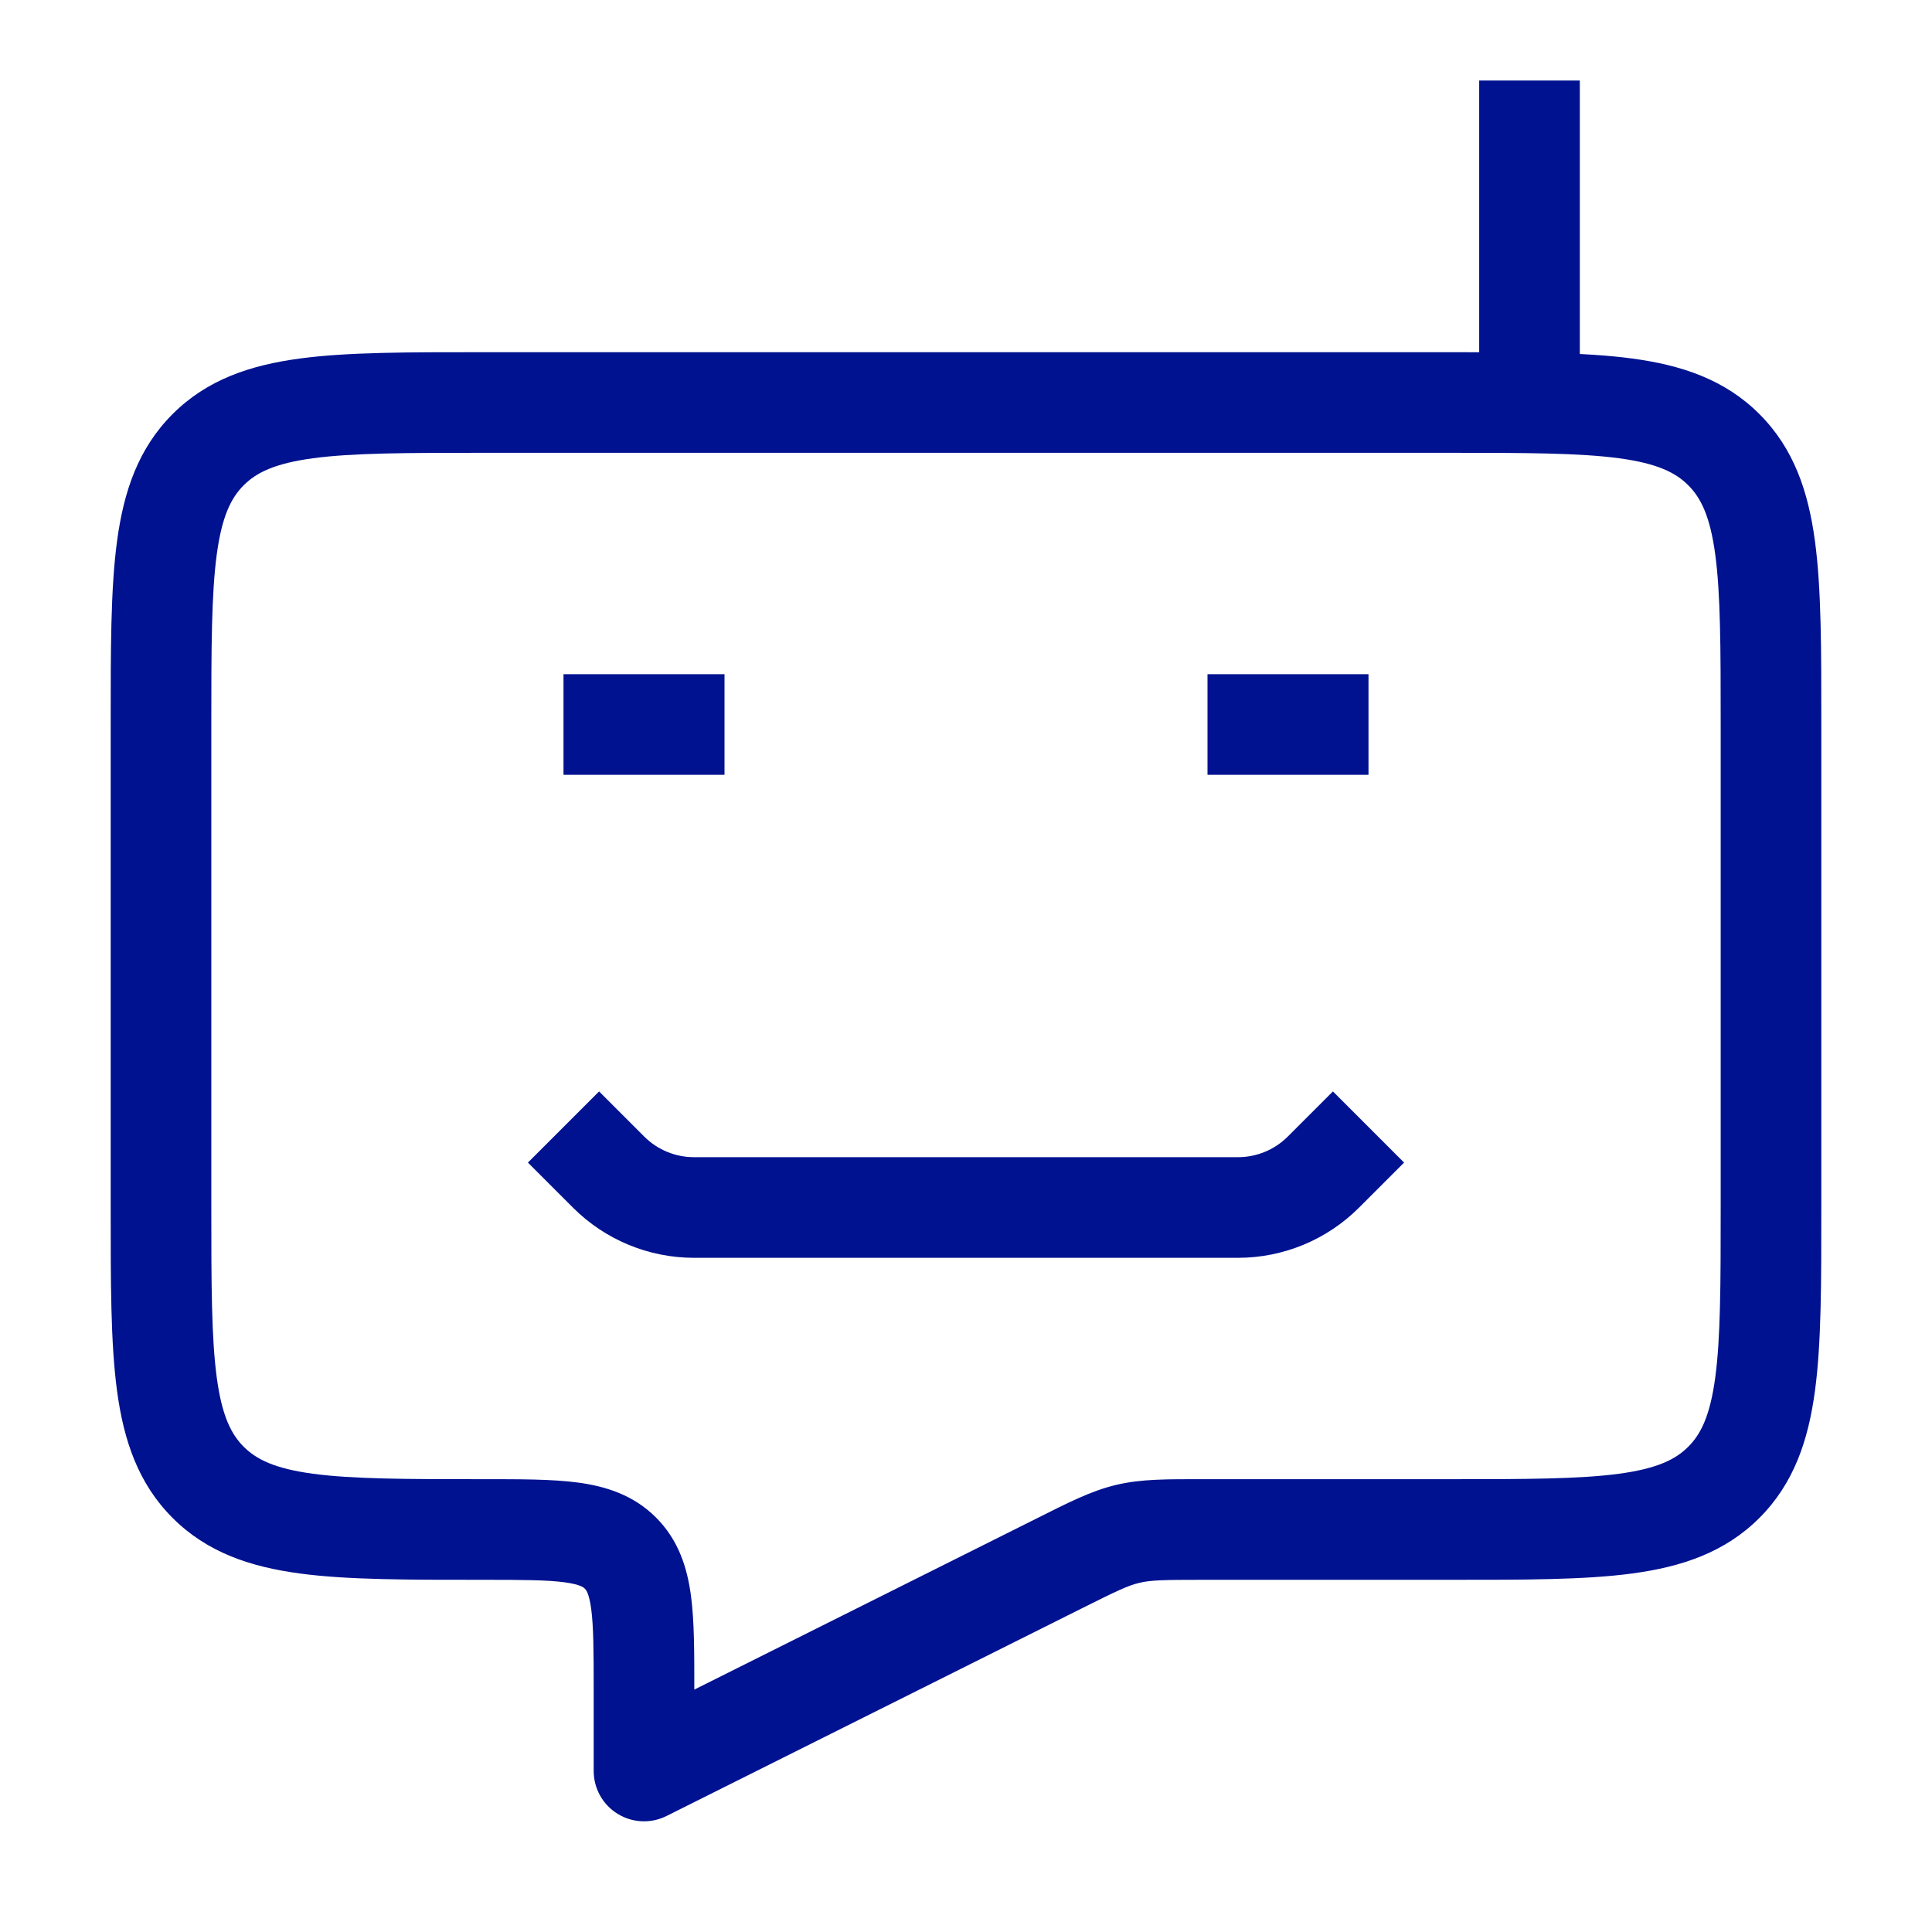 <svg width="48" height="48" viewBox="0 0 48 48" fill="none" xmlns="http://www.w3.org/2000/svg">
<path d="M26.311 38.845L25.752 37.727L25.752 37.727L26.311 38.845ZM16 44H14.75C14.75 44.433 14.974 44.836 15.343 45.063C15.711 45.291 16.172 45.312 16.559 45.118L16 44ZM15.414 38.586L14.53 39.47H14.53L15.414 38.586ZM28.025 38.107L28.312 39.324L28.025 38.107ZM5.172 36.828L6.055 35.944H6.055L5.172 36.828ZM42.828 36.828L41.944 35.944L42.828 36.828ZM32.879 29.121L31.995 28.237L32.879 29.121ZM15.121 29.121L14.237 30.005V30.005L15.121 29.121ZM12 11.25H36V8.75H12V11.25ZM42.75 18V30H45.25V18H42.75ZM5.25 30V18H2.75V30H5.25ZM36 36.75H29.889V39.25H36V36.75ZM25.752 37.727L15.441 42.882L16.559 45.118L26.87 39.963L25.752 37.727ZM17.25 44V42H14.75V44H17.25ZM12 39.25C12.978 39.25 13.586 39.253 14.028 39.312C14.434 39.367 14.508 39.448 14.53 39.47L16.298 37.702C15.734 37.138 15.044 36.926 14.361 36.834C13.714 36.747 12.908 36.75 12 36.75V39.25ZM17.25 42C17.25 41.093 17.253 40.286 17.166 39.639C17.074 38.956 16.862 38.266 16.298 37.702L14.53 39.47C14.552 39.492 14.633 39.566 14.688 39.972C14.747 40.414 14.75 41.022 14.75 42H17.25ZM29.889 36.75C29.005 36.75 28.365 36.742 27.738 36.89L28.312 39.324C28.592 39.258 28.892 39.25 29.889 39.25V36.75ZM26.87 39.963C27.761 39.517 28.033 39.389 28.312 39.324L27.738 36.89C27.111 37.038 26.542 37.331 25.752 37.727L26.87 39.963ZM2.75 30C2.75 31.85 2.747 33.364 2.908 34.556C3.073 35.783 3.431 36.856 4.288 37.712L6.055 35.944C5.741 35.63 5.513 35.173 5.385 34.222C5.253 33.236 5.25 31.921 5.25 30H2.75ZM12 36.75C10.079 36.75 8.764 36.747 7.777 36.615C6.827 36.487 6.37 36.259 6.055 35.944L4.288 37.712C5.144 38.569 6.216 38.927 7.444 39.092C8.636 39.253 10.15 39.25 12 39.25V36.75ZM42.75 30C42.75 31.921 42.747 33.236 42.615 34.222C42.487 35.173 42.259 35.63 41.944 35.944L43.712 37.712C44.569 36.856 44.927 35.783 45.092 34.556C45.253 33.364 45.25 31.85 45.25 30H42.75ZM36 39.25C37.85 39.25 39.364 39.253 40.556 39.092C41.783 38.927 42.856 38.569 43.712 37.712L41.944 35.944C41.63 36.259 41.173 36.487 40.222 36.615C39.236 36.747 37.921 36.75 36 36.75V39.25ZM36 11.25C37.921 11.25 39.236 11.253 40.222 11.385C41.173 11.513 41.63 11.741 41.944 12.056L43.712 10.288C42.856 9.431 41.783 9.073 40.556 8.908C39.364 8.747 37.85 8.75 36 8.75V11.25ZM45.25 18C45.25 16.15 45.253 14.636 45.092 13.444C44.927 12.216 44.569 11.144 43.712 10.288L41.944 12.056C42.259 12.37 42.487 12.827 42.615 13.777C42.747 14.764 42.75 16.079 42.75 18H45.25ZM12 8.75C10.15 8.75 8.636 8.747 7.444 8.908C6.216 9.073 5.144 9.431 4.288 10.288L6.055 12.056C6.37 11.741 6.827 11.513 7.777 11.385C8.764 11.253 10.079 11.25 12 11.25V8.75ZM5.25 18C5.25 16.079 5.253 14.764 5.385 13.777C5.513 12.827 5.741 12.37 6.055 12.056L4.288 10.288C3.431 11.144 3.073 12.216 2.908 13.444C2.747 14.636 2.75 16.15 2.75 18H5.25ZM14 19.25H18V16.75H14V19.25ZM17.243 31.25H30.757V28.75H17.243V31.25ZM33.763 30.005L34.884 28.884L33.116 27.116L31.995 28.237L33.763 30.005ZM16.005 28.237L14.884 27.116L13.116 28.884L14.237 30.005L16.005 28.237ZM30.757 31.25C31.884 31.25 32.965 30.802 33.763 30.005L31.995 28.237C31.667 28.566 31.221 28.75 30.757 28.75V31.25ZM17.243 28.75C16.779 28.75 16.333 28.566 16.005 28.237L14.237 30.005C15.034 30.802 16.116 31.25 17.243 31.25V28.75ZM30 19.25H34V16.75H30V19.25ZM39.25 10V2H36.75V10H39.25Z" fill="#001290"/>
</svg>
